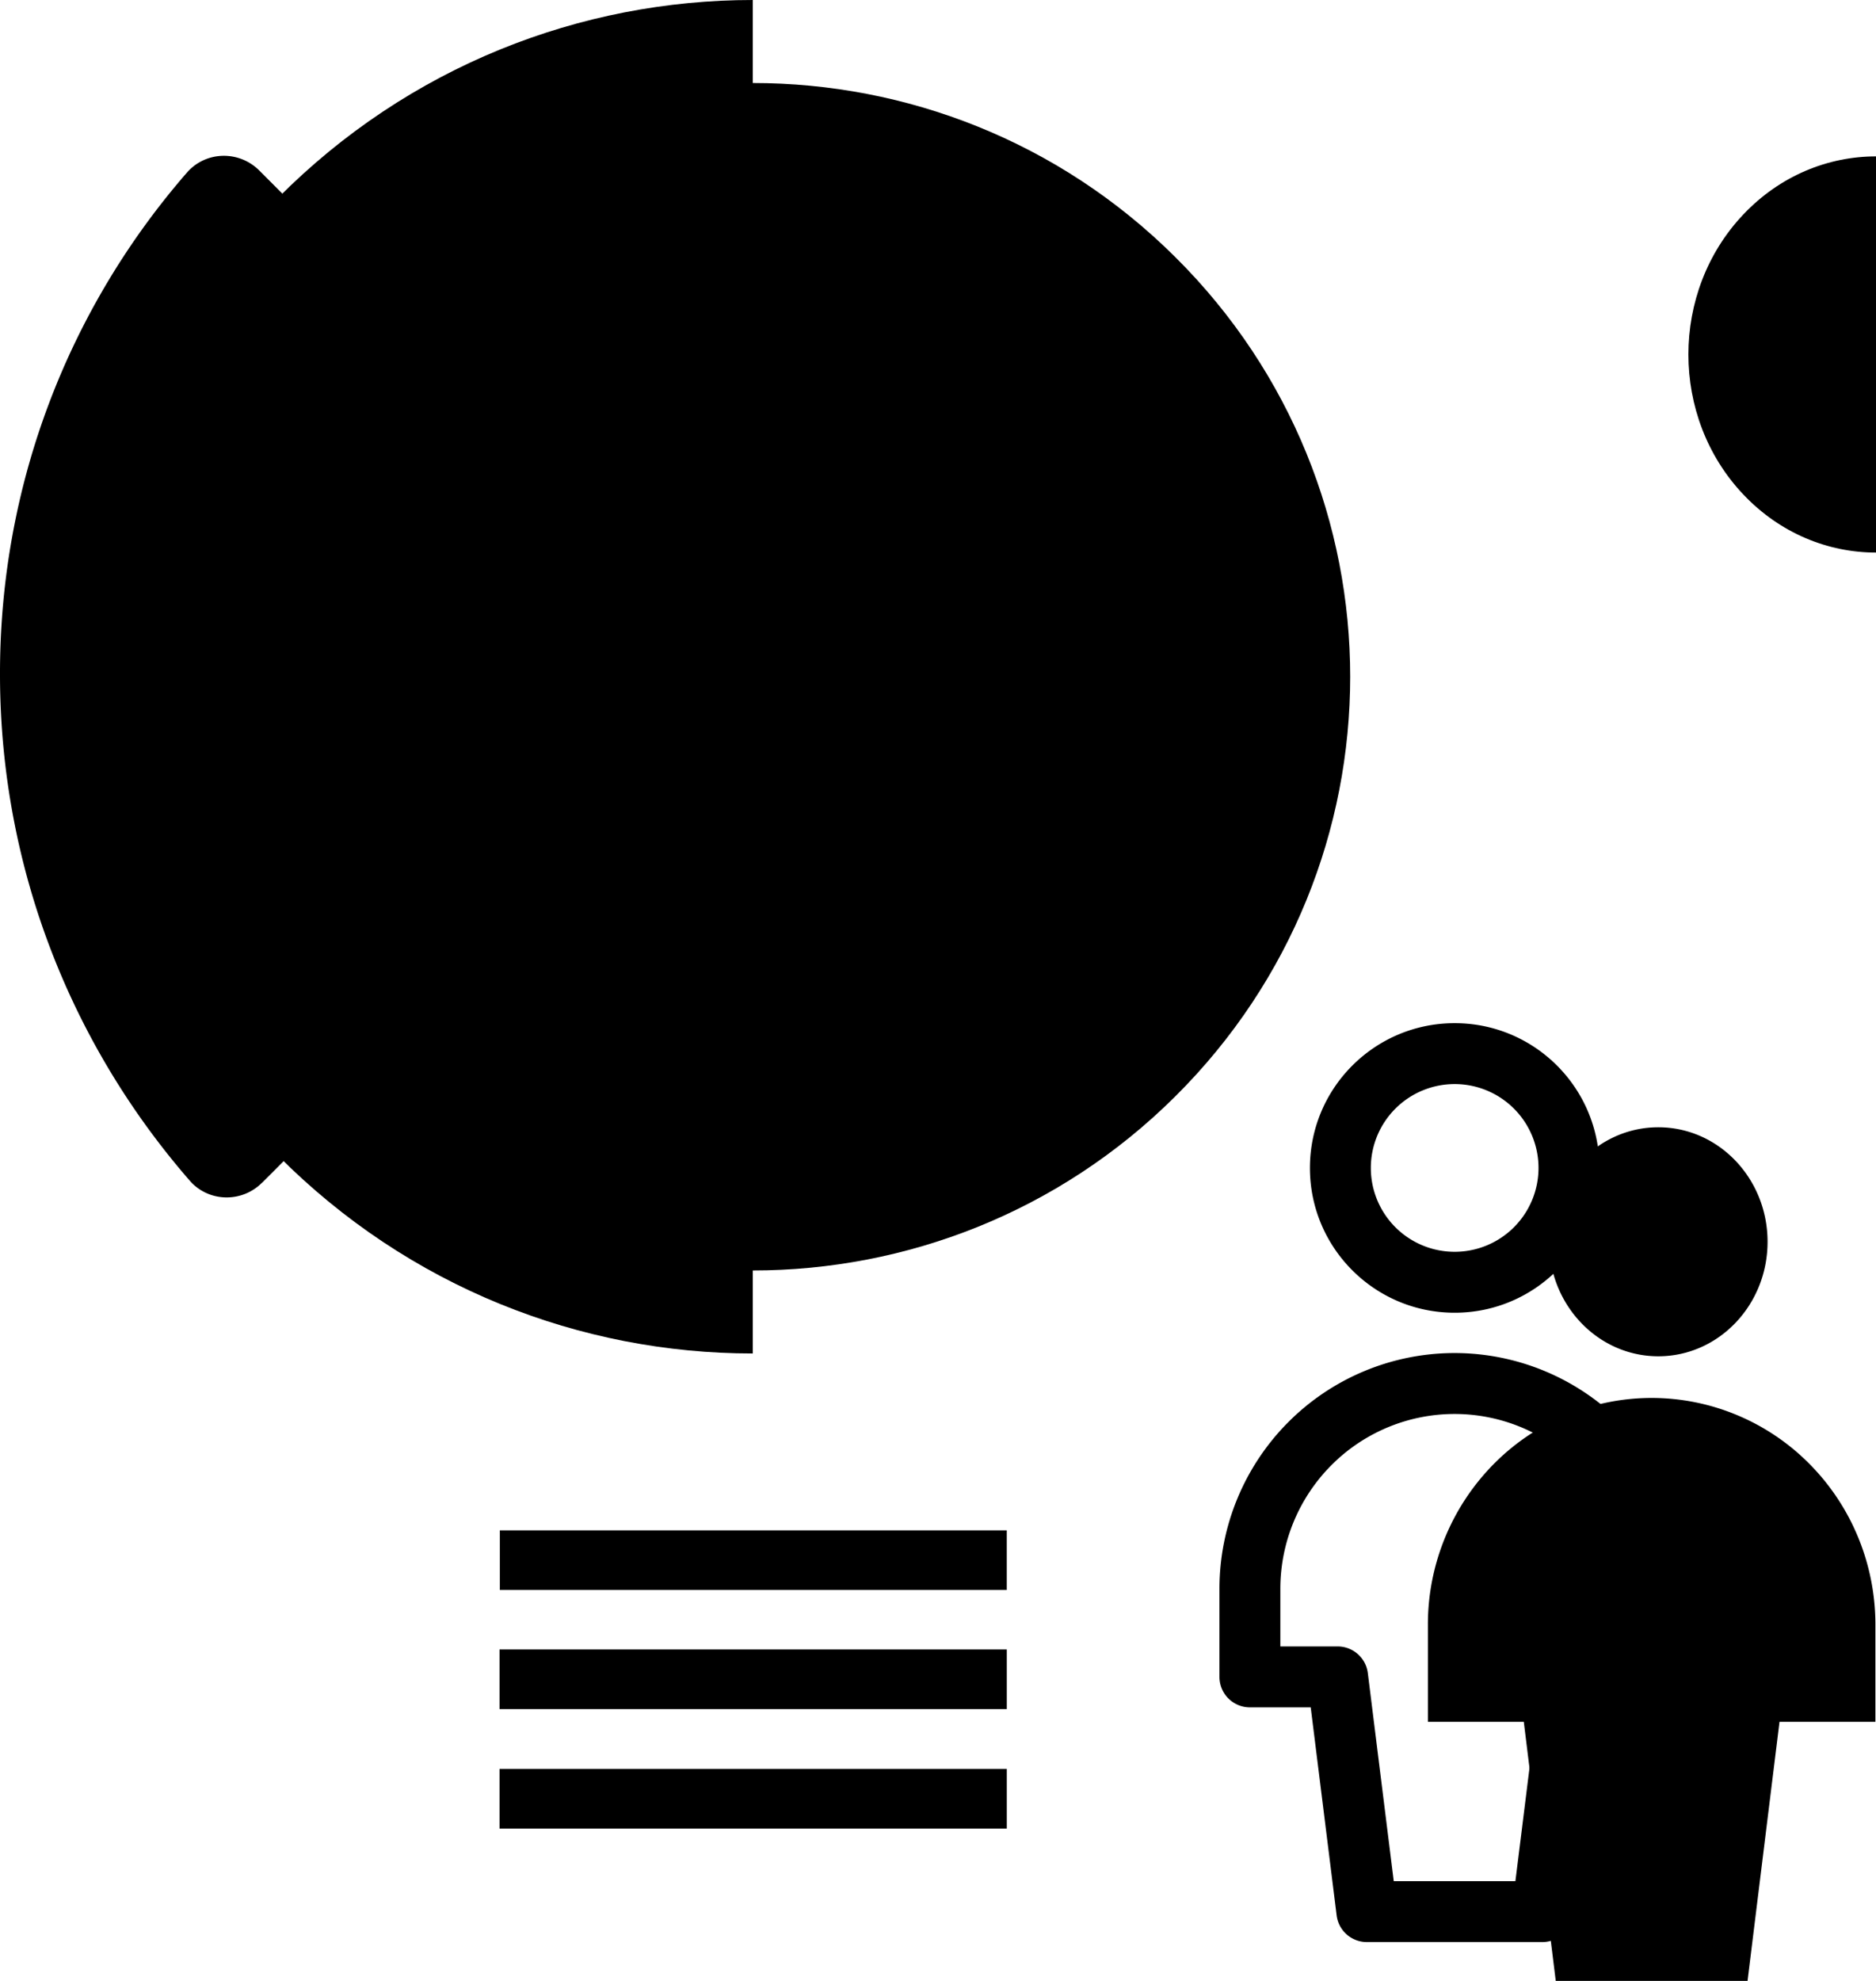 <svg viewBox="0 0 180 190" fill="hsl(328.89 0% 100%)" xmlns="http://www.w3.org/2000/svg" width="180" height="190"><path fill-rule="evenodd" clip-rule="evenodd" d="M123.609 136.406a22.53 22.53 0 0 1 15.956-6.628 22.529 22.529 0 0 1 15.955 6.628 22.652 22.652 0 0 1 6.605 15.992v8.442a2.922 2.922 0 0 1-2.922 2.922h-5.836l-2.487 19.952a2.92 2.92 0 0 1-2.899 2.56h-16.833a2.92 2.92 0 0 1-2.899-2.56l-2.487-19.952h-5.836a2.922 2.922 0 0 1-2.921-2.922v-8.442a22.651 22.651 0 0 1 6.604-15.992Zm15.956-.785a16.681 16.681 0 0 0-11.817 4.911 16.807 16.807 0 0 0-4.9 11.866v5.521h5.495a2.92 2.92 0 0 1 2.899 2.56l2.486 19.952h11.673l2.486-19.952a2.92 2.92 0 0 1 2.899-2.56h5.495v-5.521c0-4.453-1.763-8.721-4.899-11.866a16.685 16.685 0 0 0-11.817-4.911ZM131.53 112.024a8.043 8.043 0 0 0 8.044 8.043 8.044 8.044 0 1 0-8.044-8.043Zm-5.844 0c0 7.669 6.218 13.887 13.888 13.887 7.669 0 13.887-6.218 13.887-13.887 0-7.67-6.218-13.887-13.887-13.887-7.67 0-13.888 6.217-13.888 13.887Z"></path><path opacity=".4" d="M179.943 155.828c0-5.767-2.261-11.298-6.288-15.376a21.332 21.332 0 0 0-15.181-6.369 21.333 21.333 0 0 0-15.181 6.369 21.889 21.889 0 0 0-6.288 15.376v9.32h9.201L149.273 190h18.402l3.067-24.852h9.201v-9.32ZM159.112 130.089c-5.79 0-10.484-4.917-10.484-10.983 0-6.066 4.694-10.984 10.484-10.984s10.484 4.918 10.484 10.984-4.694 10.983-10.484 10.983Z"></path><path opacity=".2" d="m31.687 105.156.027.027c22.37 22.233 58.647 22.233 81.031 0l.027-.027c22.37-22.232 22.37-58.273 0-80.492l-.027-.027c-22.37-22.232-58.648-22.232-81.031 0l-.027.027c-22.37 22.22-22.37 58.26 0 80.492Z"></path><path opacity=".4" d="m25.143 113.45 44.97-45.03a4.777 4.777 0 0 0 0-6.755L24.88 16.357c-1.945-1.947-5.132-1.881-6.944.198C6.719 29.442-.053 46.328 0 64.817v.04c.053 18.502 6.917 35.428 18.213 48.394 1.799 2.066 5 2.133 6.93.186v.013Z"></path><path opacity=".4" d="M72.23 0C55.735 0 39.242 6.33 26.65 19.006l-.026.026c-25.17 25.336-25.17 66.42 0 91.756l.026.027c12.592 12.674 29.085 19.005 45.578 19.005V0Z"></path><path opacity=".2" d="M180 15c-4.604 0-9.208 1.853-12.723 5.563l-.007.008c-7.027 7.416-7.027 19.442 0 26.858l.007.008C170.792 51.147 175.396 53 180 53V15Z"></path><path d="m95.619 25.138.49.293a46.347 46.347 0 0 1 15.852 16.127l.285.499 5.428-2.208-.368-.654A51.991 51.991 0 0 0 98.552 20.12l-.652-.387-2.281 5.404Z"></path><path opacity=".4" d="M96.599 169.666H47.93v5.72H96.6v-5.72ZM96.599 158.208H47.93v5.721H96.6v-5.721ZM96.598 146.782H47.96v5.721h48.638v-5.721Z"></path></svg>